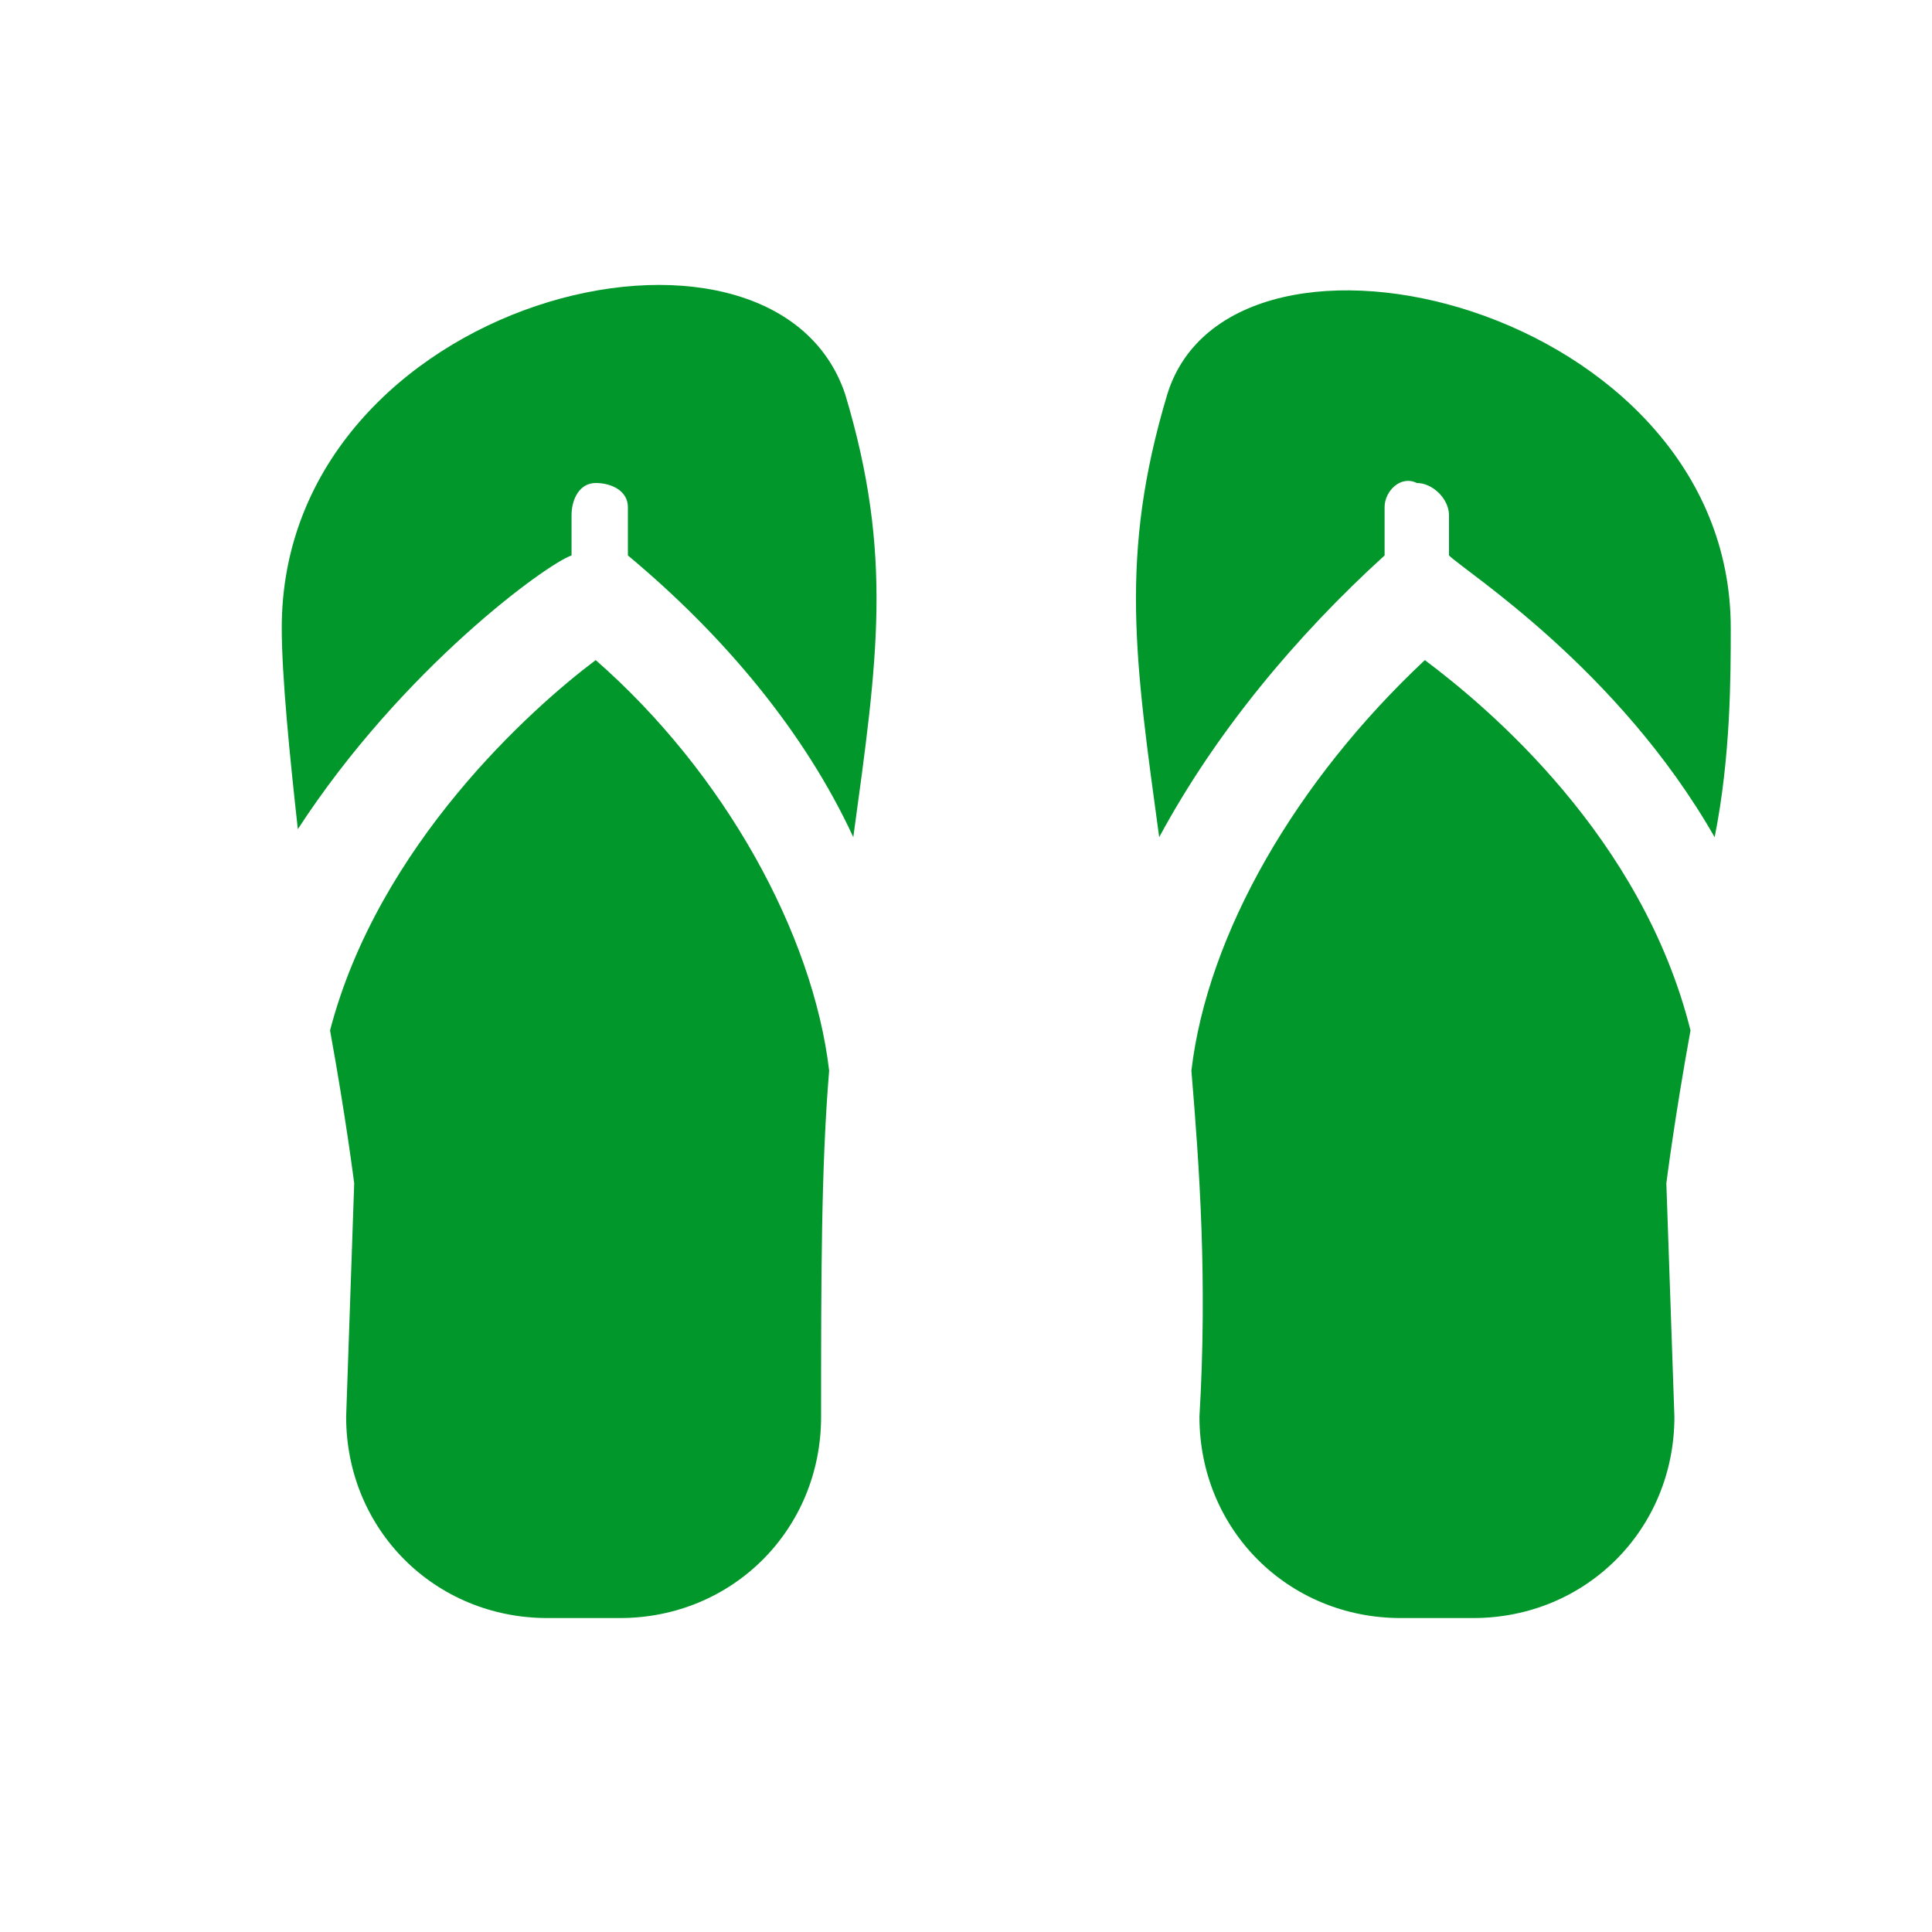 <?xml version="1.0" encoding="utf-8"?>
<!-- Generator: Adobe Illustrator 22.1.0, SVG Export Plug-In . SVG Version: 6.00 Build 0)  -->
<svg version="1.1" id="lifestyle" xmlns="http://www.w3.org/2000/svg" xmlns:xlink="http://www.w3.org/1999/xlink" x="0px" y="0px"
	 viewBox="0 0 24 24" style="enable-background:new 0 0 24 24;" xml:space="preserve">
<style type="text/css">
	.st0{fill:#01972B;}
	.st1{fill-rule:evenodd;clip-rule:evenodd;fill:#01972B;}
	.st2{fill:none;stroke:#FFFFFF;stroke-miterlimit:10;}
	.st3{fill:none;stroke:#01972B;stroke-miterlimit:10;}
	.st4{fill-rule:evenodd;clip-rule:evenodd;fill:none;stroke:#FFFFFF;stroke-miterlimit:10;}
	.st5{fill:#FFFFFF;}
	.st6{fill:none;stroke:#01972B;stroke-width:0.5;stroke-miterlimit:10;}
	.st7{fill:none;stroke:#FFFFFF;stroke-linecap:round;stroke-linejoin:round;stroke-miterlimit:10;}
	
		.st8{fill-rule:evenodd;clip-rule:evenodd;fill:none;stroke:#FFFFFF;stroke-linecap:round;stroke-linejoin:round;stroke-miterlimit:10;}
	.st9{display:none;fill:none;stroke:#FFFFFF;stroke-width:0.5;stroke-linecap:round;stroke-linejoin:round;stroke-miterlimit:10;}
	.st10{fill:#00972B;}
</style>
<g>
	<g>
		<path class="st0" d="M17.7,8.2c-1.6,1.5-2.7,3.4-2.9,5.1c0.1,1.2,0.2,2.6,0.1,4.3c0,1.4,1.1,2.5,2.5,2.5h0.9
			c1.4,0,2.5-1.1,2.5-2.5l-0.1-2.9c0,0,0.1-0.8,0.3-1.9C20.4,10.4,18.5,8.8,17.7,8.2z"/>
	</g>
	<g>
		<path class="st0" d="M21.5,7.8c0-4-6.2-5.5-7-2.9c-0.6,2-0.4,3.3-0.1,5.5c0.7-1.3,1.7-2.5,2.8-3.5l0,0l0-0.6
			c0-0.2,0.2-0.4,0.4-0.3C17.8,6,18,6.2,18,6.4l0,0.5c0.2,0.2,2.1,1.4,3.3,3.5C21.5,9.4,21.5,8.4,21.5,7.8z"/>
	</g>
	<g>
		<path class="st0" d="M7.1,6.9l0-0.5C7.1,6.2,7.2,6,7.4,6c0.2,0,0.4,0.1,0.4,0.3l0,0.6l0,0c1.2,1,2.2,2.2,2.8,3.5
			c0.3-2.2,0.5-3.5-0.1-5.5c-0.9-2.7-7-1.2-7,2.9c0,0.6,0.1,1.6,0.2,2.5C5,8.3,6.8,7,7.1,6.9z"/>
	</g>
	<g>
		<path class="st0" d="M7.4,8.2c-0.8,0.6-2.7,2.3-3.3,4.6c0.2,1.1,0.3,1.9,0.3,1.9l-0.1,2.9c0,1.4,1.1,2.5,2.5,2.5h0.9
			c1.4,0,2.5-1.1,2.5-2.5c0-1.7,0-3.1,0.1-4.3C10.1,11.6,9,9.6,7.4,8.2z"/>
	</g>
</g>
</svg>
